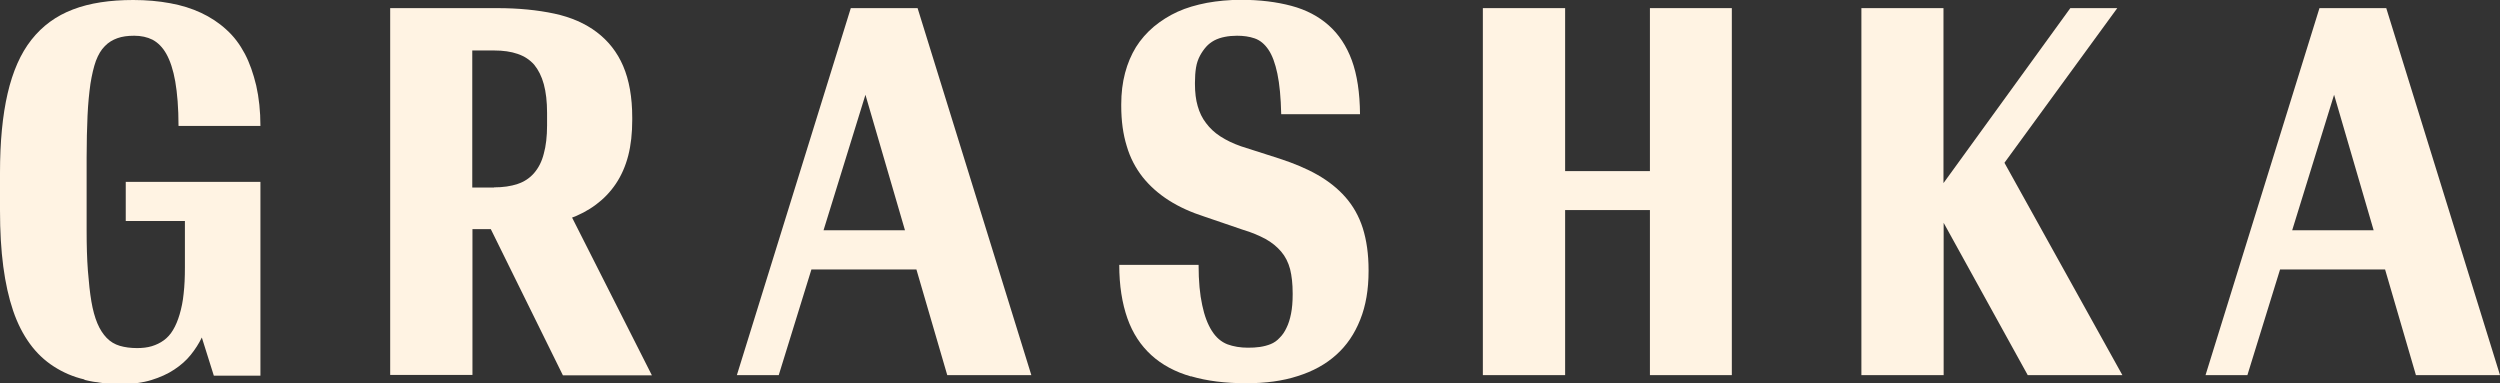 <svg width="163" height="25" viewBox="0 0 163 25" fill="none" xmlns="http://www.w3.org/2000/svg">
<rect x="0" y="0" width="163" height="25" fill="#333333" stroke="none"/>
<g clip-path="url(#clip0_186_1152)">
<path d="M5.506 24.741C4.758 24.569 4.094 24.273 3.5 23.89C2.907 23.508 2.385 23.015 1.946 22.411C1.507 21.807 1.139 21.092 0.854 20.254C0.57 19.416 0.356 18.454 0.214 17.382C0.071 16.297 0 15.076 0 13.708V11.267C0 9.246 0.166 7.52 0.498 6.09C0.831 4.66 1.341 3.489 2.053 2.589C2.765 1.689 3.655 1.036 4.758 0.616C5.85 0.197 7.167 0 8.686 0C9.552 0 10.359 0.074 11.095 0.21C11.842 0.345 12.507 0.555 13.112 0.838C13.717 1.122 14.263 1.479 14.749 1.923C15.248 2.367 15.639 2.897 15.96 3.501C16.28 4.105 16.517 4.795 16.707 5.584C16.885 6.373 16.98 7.249 16.98 8.21H11.64C11.64 7.039 11.557 6.065 11.427 5.313C11.296 4.561 11.095 3.957 10.845 3.513C10.596 3.07 10.288 2.774 9.944 2.589C9.599 2.416 9.196 2.33 8.757 2.33C8.318 2.33 7.962 2.379 7.653 2.49C7.345 2.601 7.072 2.761 6.835 3.008C6.597 3.242 6.408 3.563 6.253 3.969C6.111 4.364 5.992 4.869 5.897 5.461C5.814 6.053 5.743 6.743 5.707 7.544C5.672 8.346 5.648 9.258 5.648 10.281V15.015C5.648 16.001 5.672 16.876 5.731 17.653C5.79 18.417 5.862 19.083 5.957 19.65C6.052 20.205 6.182 20.685 6.348 21.08C6.514 21.474 6.716 21.782 6.953 22.029C7.191 22.276 7.475 22.448 7.808 22.547C8.14 22.645 8.52 22.695 8.935 22.695C9.291 22.695 9.611 22.658 9.896 22.572C10.181 22.485 10.442 22.362 10.679 22.189C10.916 22.017 11.118 21.795 11.284 21.511C11.45 21.24 11.593 20.895 11.711 20.5C11.83 20.094 11.925 19.65 11.973 19.145C12.032 18.651 12.056 18.072 12.056 17.443V14.411H8.199V11.859H16.98V24.495H13.942L13.159 22.004C12.969 22.399 12.732 22.769 12.435 23.139C12.139 23.508 11.783 23.817 11.355 24.1C10.928 24.384 10.43 24.605 9.872 24.778C9.315 24.951 8.662 25.037 7.926 25.037C7.048 25.037 6.241 24.951 5.506 24.766V24.741Z" fill="#FFF3E3"/>
<path d="M25.428 0.53H32.417C33.806 0.53 35.04 0.653 36.143 0.888C37.235 1.122 38.16 1.529 38.908 2.096C39.656 2.663 40.237 3.39 40.629 4.302C41.02 5.215 41.222 6.336 41.222 7.668V7.816C41.222 8.678 41.139 9.455 40.961 10.146C40.783 10.836 40.51 11.452 40.154 11.982C39.798 12.512 39.359 12.968 38.86 13.338C38.35 13.72 37.769 14.029 37.104 14.263C36.44 14.497 35.716 14.682 34.933 14.781C34.138 14.892 33.295 14.941 32.37 14.941H30.804V24.445H25.44V0.53H25.428ZM32.216 12.216C32.797 12.216 33.307 12.143 33.746 11.995C34.185 11.847 34.541 11.612 34.826 11.28C35.111 10.947 35.325 10.54 35.455 10.022C35.597 9.517 35.669 8.888 35.669 8.173V7.359C35.669 6.632 35.597 6.003 35.455 5.486C35.313 4.968 35.099 4.549 34.826 4.216C34.541 3.895 34.185 3.661 33.746 3.513C33.319 3.365 32.809 3.291 32.216 3.291H30.792V12.229H32.216V12.216ZM31.527 13.942L37.164 13.918L42.503 24.47H36.701L31.515 13.955L31.527 13.942Z" fill="#FFF3E3"/>
<path d="M55.472 0.53H59.827L67.243 24.458H61.761L56.184 5.35H56.683L50.774 24.458H48.044L55.472 0.53ZM52.72 15.015H60.717L61.548 17.567H51.925L52.72 15.015Z" fill="#FFF3E3"/>
<path d="M77.65 24.544C76.617 24.248 75.751 23.78 75.063 23.151C74.375 22.522 73.853 21.733 73.508 20.759C73.164 19.785 72.975 18.627 72.975 17.271H78.148C78.148 18.331 78.231 19.206 78.385 19.896C78.528 20.587 78.741 21.142 79.014 21.573C79.287 22.004 79.619 22.288 80.023 22.448C80.426 22.596 80.877 22.67 81.364 22.67C81.636 22.67 81.897 22.658 82.147 22.621C82.396 22.584 82.633 22.522 82.847 22.436C83.06 22.35 83.262 22.214 83.428 22.029C83.606 21.857 83.76 21.635 83.879 21.376C84.01 21.117 84.105 20.809 84.176 20.451C84.247 20.094 84.282 19.675 84.282 19.206V19.12C84.282 18.516 84.223 17.986 84.116 17.554C83.998 17.11 83.808 16.728 83.535 16.408C83.262 16.087 82.918 15.804 82.514 15.582C82.099 15.36 81.613 15.15 81.031 14.978L78.54 14.127C77.661 13.844 76.89 13.498 76.214 13.067C75.537 12.636 74.968 12.13 74.505 11.551C74.042 10.959 73.686 10.293 73.461 9.517C73.224 8.752 73.105 7.877 73.105 6.903V6.805C73.105 6.065 73.188 5.387 73.354 4.758C73.52 4.13 73.758 3.575 74.066 3.07C74.375 2.576 74.766 2.133 75.229 1.738C75.692 1.356 76.214 1.023 76.783 0.764C77.353 0.505 77.994 0.321 78.694 0.185C79.382 0.062 80.129 -0.012 80.913 -0.012C82.135 -0.012 83.227 0.123 84.2 0.382C85.172 0.641 85.979 1.072 86.632 1.652C87.285 2.231 87.795 2.996 88.139 3.932C88.483 4.869 88.661 6.04 88.673 7.446H83.535C83.511 6.361 83.428 5.486 83.286 4.808C83.143 4.13 82.954 3.612 82.704 3.242C82.455 2.872 82.159 2.626 81.803 2.502C81.447 2.379 81.067 2.33 80.652 2.33C80.367 2.33 80.106 2.355 79.857 2.404C79.607 2.453 79.382 2.527 79.168 2.638C78.967 2.749 78.789 2.885 78.646 3.045C78.504 3.205 78.362 3.402 78.243 3.624C78.124 3.846 78.029 4.105 77.982 4.401C77.934 4.684 77.911 5.017 77.911 5.387V5.486C77.911 6.028 77.97 6.509 78.089 6.916C78.207 7.335 78.385 7.705 78.634 8.025C78.872 8.346 79.18 8.642 79.56 8.888C79.94 9.135 80.391 9.357 80.924 9.541L83.428 10.343C84.366 10.651 85.196 10.996 85.908 11.403C86.62 11.81 87.225 12.29 87.724 12.857C88.222 13.425 88.602 14.09 88.851 14.867C89.1 15.656 89.231 16.568 89.231 17.604V17.677C89.231 18.873 89.053 19.933 88.685 20.846C88.317 21.77 87.807 22.522 87.118 23.139C86.43 23.755 85.6 24.211 84.615 24.519C83.63 24.84 82.514 24.988 81.257 24.988C79.892 24.988 78.694 24.84 77.65 24.532V24.544Z" fill="#FFF3E3"/>
<path d="M96.682 0.53H102.046V11.156H107.575V0.53H112.915V24.458H107.575V13.696H102.046V24.458H96.682V0.53Z" fill="#FFF3E3"/>
<path d="M121.351 0.53H126.715V12.463H126.335L134.985 0.53H138.046L129.574 12.143L130.108 9.566L138.379 24.458H132.208L126.382 13.905H126.726V24.458H121.363V0.53H121.351Z" fill="#FFF3E3"/>
<path d="M151.229 0.53H155.584L163 24.458H157.518L151.941 5.35H152.439L146.53 24.458H143.801L151.229 0.53ZM148.476 15.015H156.474L157.304 17.567H147.681L148.476 15.015Z" fill="#FFF3E3"/>
</g>
<defs>
<clipPath id="clip0_186_1152">
<rect width="163" height="25" fill="white"/>
</clipPath>
</defs>
</svg>
